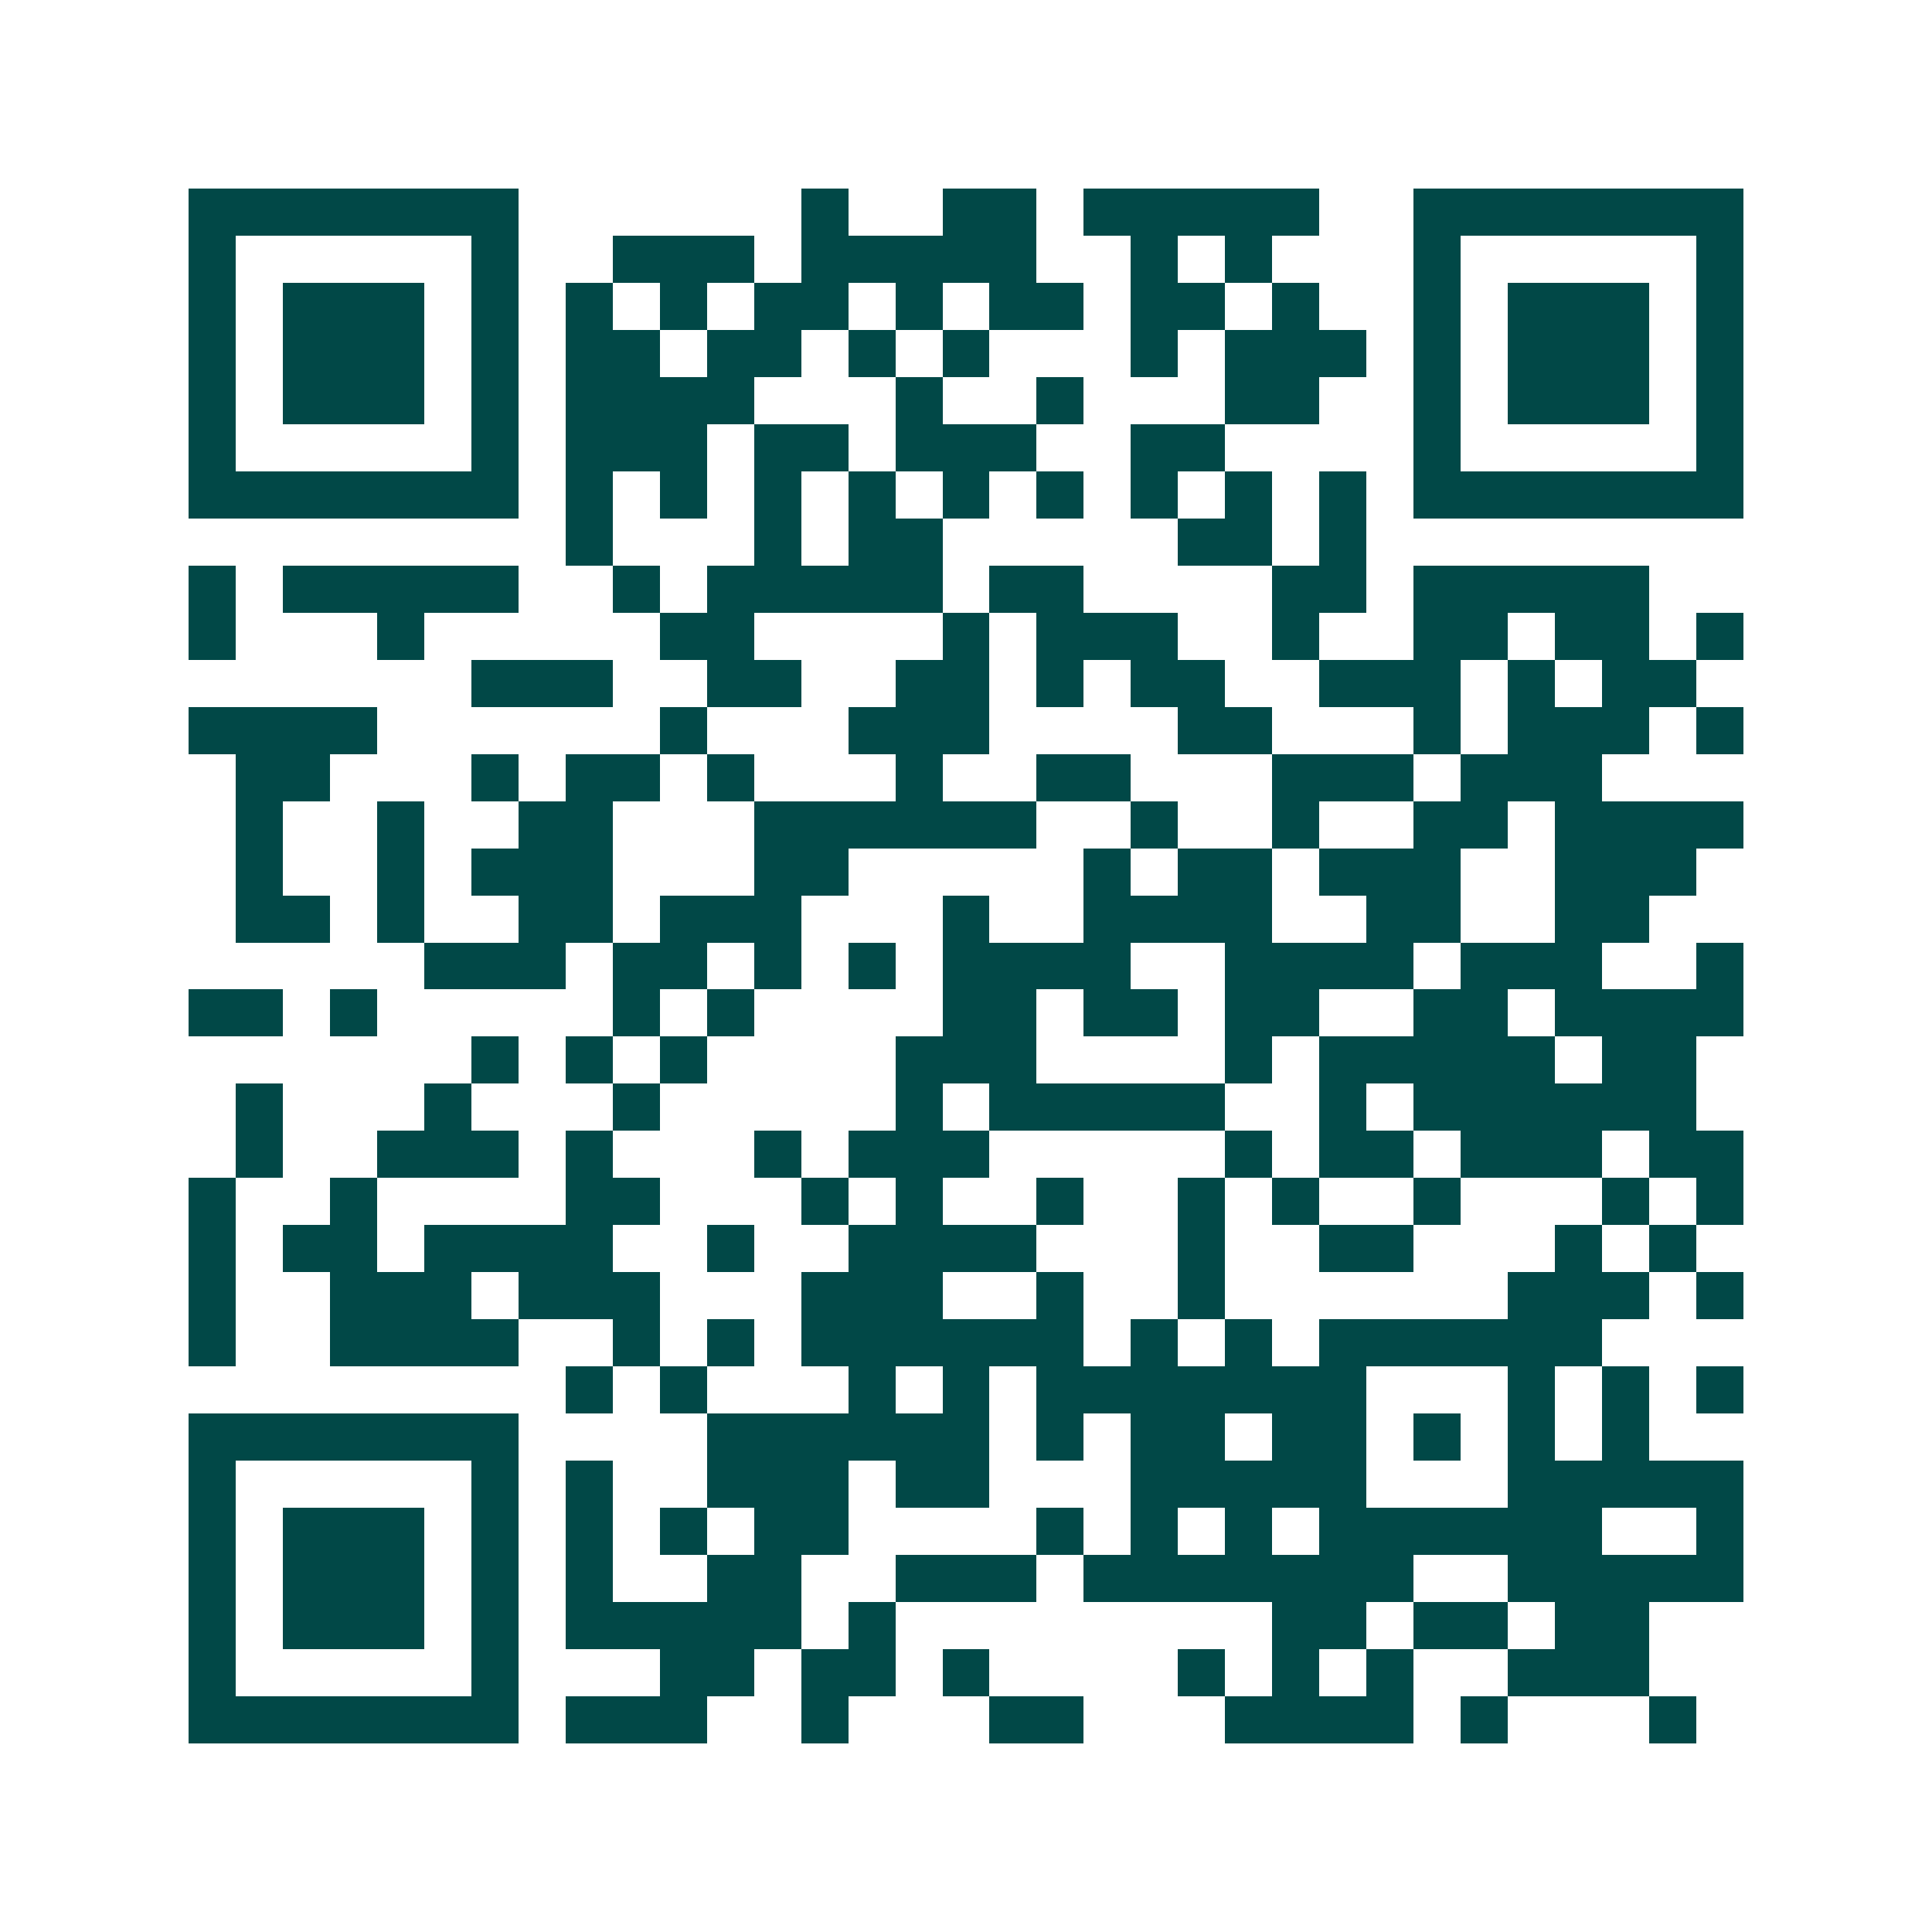 <svg xmlns="http://www.w3.org/2000/svg" width="200" height="200" viewBox="0 0 41 41" shape-rendering="crispEdges"><path fill="#ffffff" d="M0 0h41v41H0z"/><path stroke="#014847" d="M4 4.5h7m6 0h1m2 0h2m1 0h5m2 0h7M4 5.5h1m5 0h1m2 0h3m1 0h5m2 0h1m1 0h1m3 0h1m5 0h1M4 6.5h1m1 0h3m1 0h1m1 0h1m1 0h1m1 0h2m1 0h1m1 0h2m1 0h2m1 0h1m2 0h1m1 0h3m1 0h1M4 7.5h1m1 0h3m1 0h1m1 0h2m1 0h2m1 0h1m1 0h1m3 0h1m1 0h3m1 0h1m1 0h3m1 0h1M4 8.5h1m1 0h3m1 0h1m1 0h4m3 0h1m2 0h1m3 0h2m2 0h1m1 0h3m1 0h1M4 9.5h1m5 0h1m1 0h3m1 0h2m1 0h3m2 0h2m4 0h1m5 0h1M4 10.5h7m1 0h1m1 0h1m1 0h1m1 0h1m1 0h1m1 0h1m1 0h1m1 0h1m1 0h1m1 0h7M12 11.5h1m3 0h1m1 0h2m5 0h2m1 0h1M4 12.5h1m1 0h5m2 0h1m1 0h5m1 0h2m4 0h2m1 0h5M4 13.5h1m3 0h1m5 0h2m4 0h1m1 0h3m2 0h1m2 0h2m1 0h2m1 0h1M10 14.5h3m2 0h2m2 0h2m1 0h1m1 0h2m2 0h3m1 0h1m1 0h2M4 15.5h4m6 0h1m3 0h3m4 0h2m3 0h1m1 0h3m1 0h1M5 16.5h2m3 0h1m1 0h2m1 0h1m3 0h1m2 0h2m3 0h3m1 0h3M5 17.5h1m2 0h1m2 0h2m3 0h6m2 0h1m2 0h1m2 0h2m1 0h4M5 18.5h1m2 0h1m1 0h3m3 0h2m5 0h1m1 0h2m1 0h3m2 0h3M5 19.5h2m1 0h1m2 0h2m1 0h3m3 0h1m2 0h4m2 0h2m2 0h2M9 20.5h3m1 0h2m1 0h1m1 0h1m1 0h4m2 0h4m1 0h3m2 0h1M4 21.5h2m1 0h1m5 0h1m1 0h1m4 0h2m1 0h2m1 0h2m2 0h2m1 0h4M10 22.5h1m1 0h1m1 0h1m4 0h3m4 0h1m1 0h5m1 0h2M5 23.5h1m3 0h1m3 0h1m5 0h1m1 0h5m2 0h1m1 0h6M5 24.5h1m2 0h3m1 0h1m3 0h1m1 0h3m5 0h1m1 0h2m1 0h3m1 0h2M4 25.5h1m2 0h1m4 0h2m3 0h1m1 0h1m2 0h1m2 0h1m1 0h1m2 0h1m3 0h1m1 0h1M4 26.5h1m1 0h2m1 0h4m2 0h1m2 0h4m3 0h1m2 0h2m3 0h1m1 0h1M4 27.5h1m2 0h3m1 0h3m3 0h3m2 0h1m2 0h1m6 0h3m1 0h1M4 28.5h1m2 0h4m2 0h1m1 0h1m1 0h6m1 0h1m1 0h1m1 0h6M12 29.5h1m1 0h1m3 0h1m1 0h1m1 0h7m3 0h1m1 0h1m1 0h1M4 30.5h7m4 0h6m1 0h1m1 0h2m1 0h2m1 0h1m1 0h1m1 0h1M4 31.5h1m5 0h1m1 0h1m2 0h3m1 0h2m3 0h5m3 0h5M4 32.5h1m1 0h3m1 0h1m1 0h1m1 0h1m1 0h2m4 0h1m1 0h1m1 0h1m1 0h6m2 0h1M4 33.5h1m1 0h3m1 0h1m1 0h1m2 0h2m2 0h3m1 0h7m2 0h5M4 34.5h1m1 0h3m1 0h1m1 0h5m1 0h1m8 0h2m1 0h2m1 0h2M4 35.5h1m5 0h1m3 0h2m1 0h2m1 0h1m4 0h1m1 0h1m1 0h1m2 0h3M4 36.5h7m1 0h3m2 0h1m3 0h2m3 0h4m1 0h1m3 0h1"/></svg>
